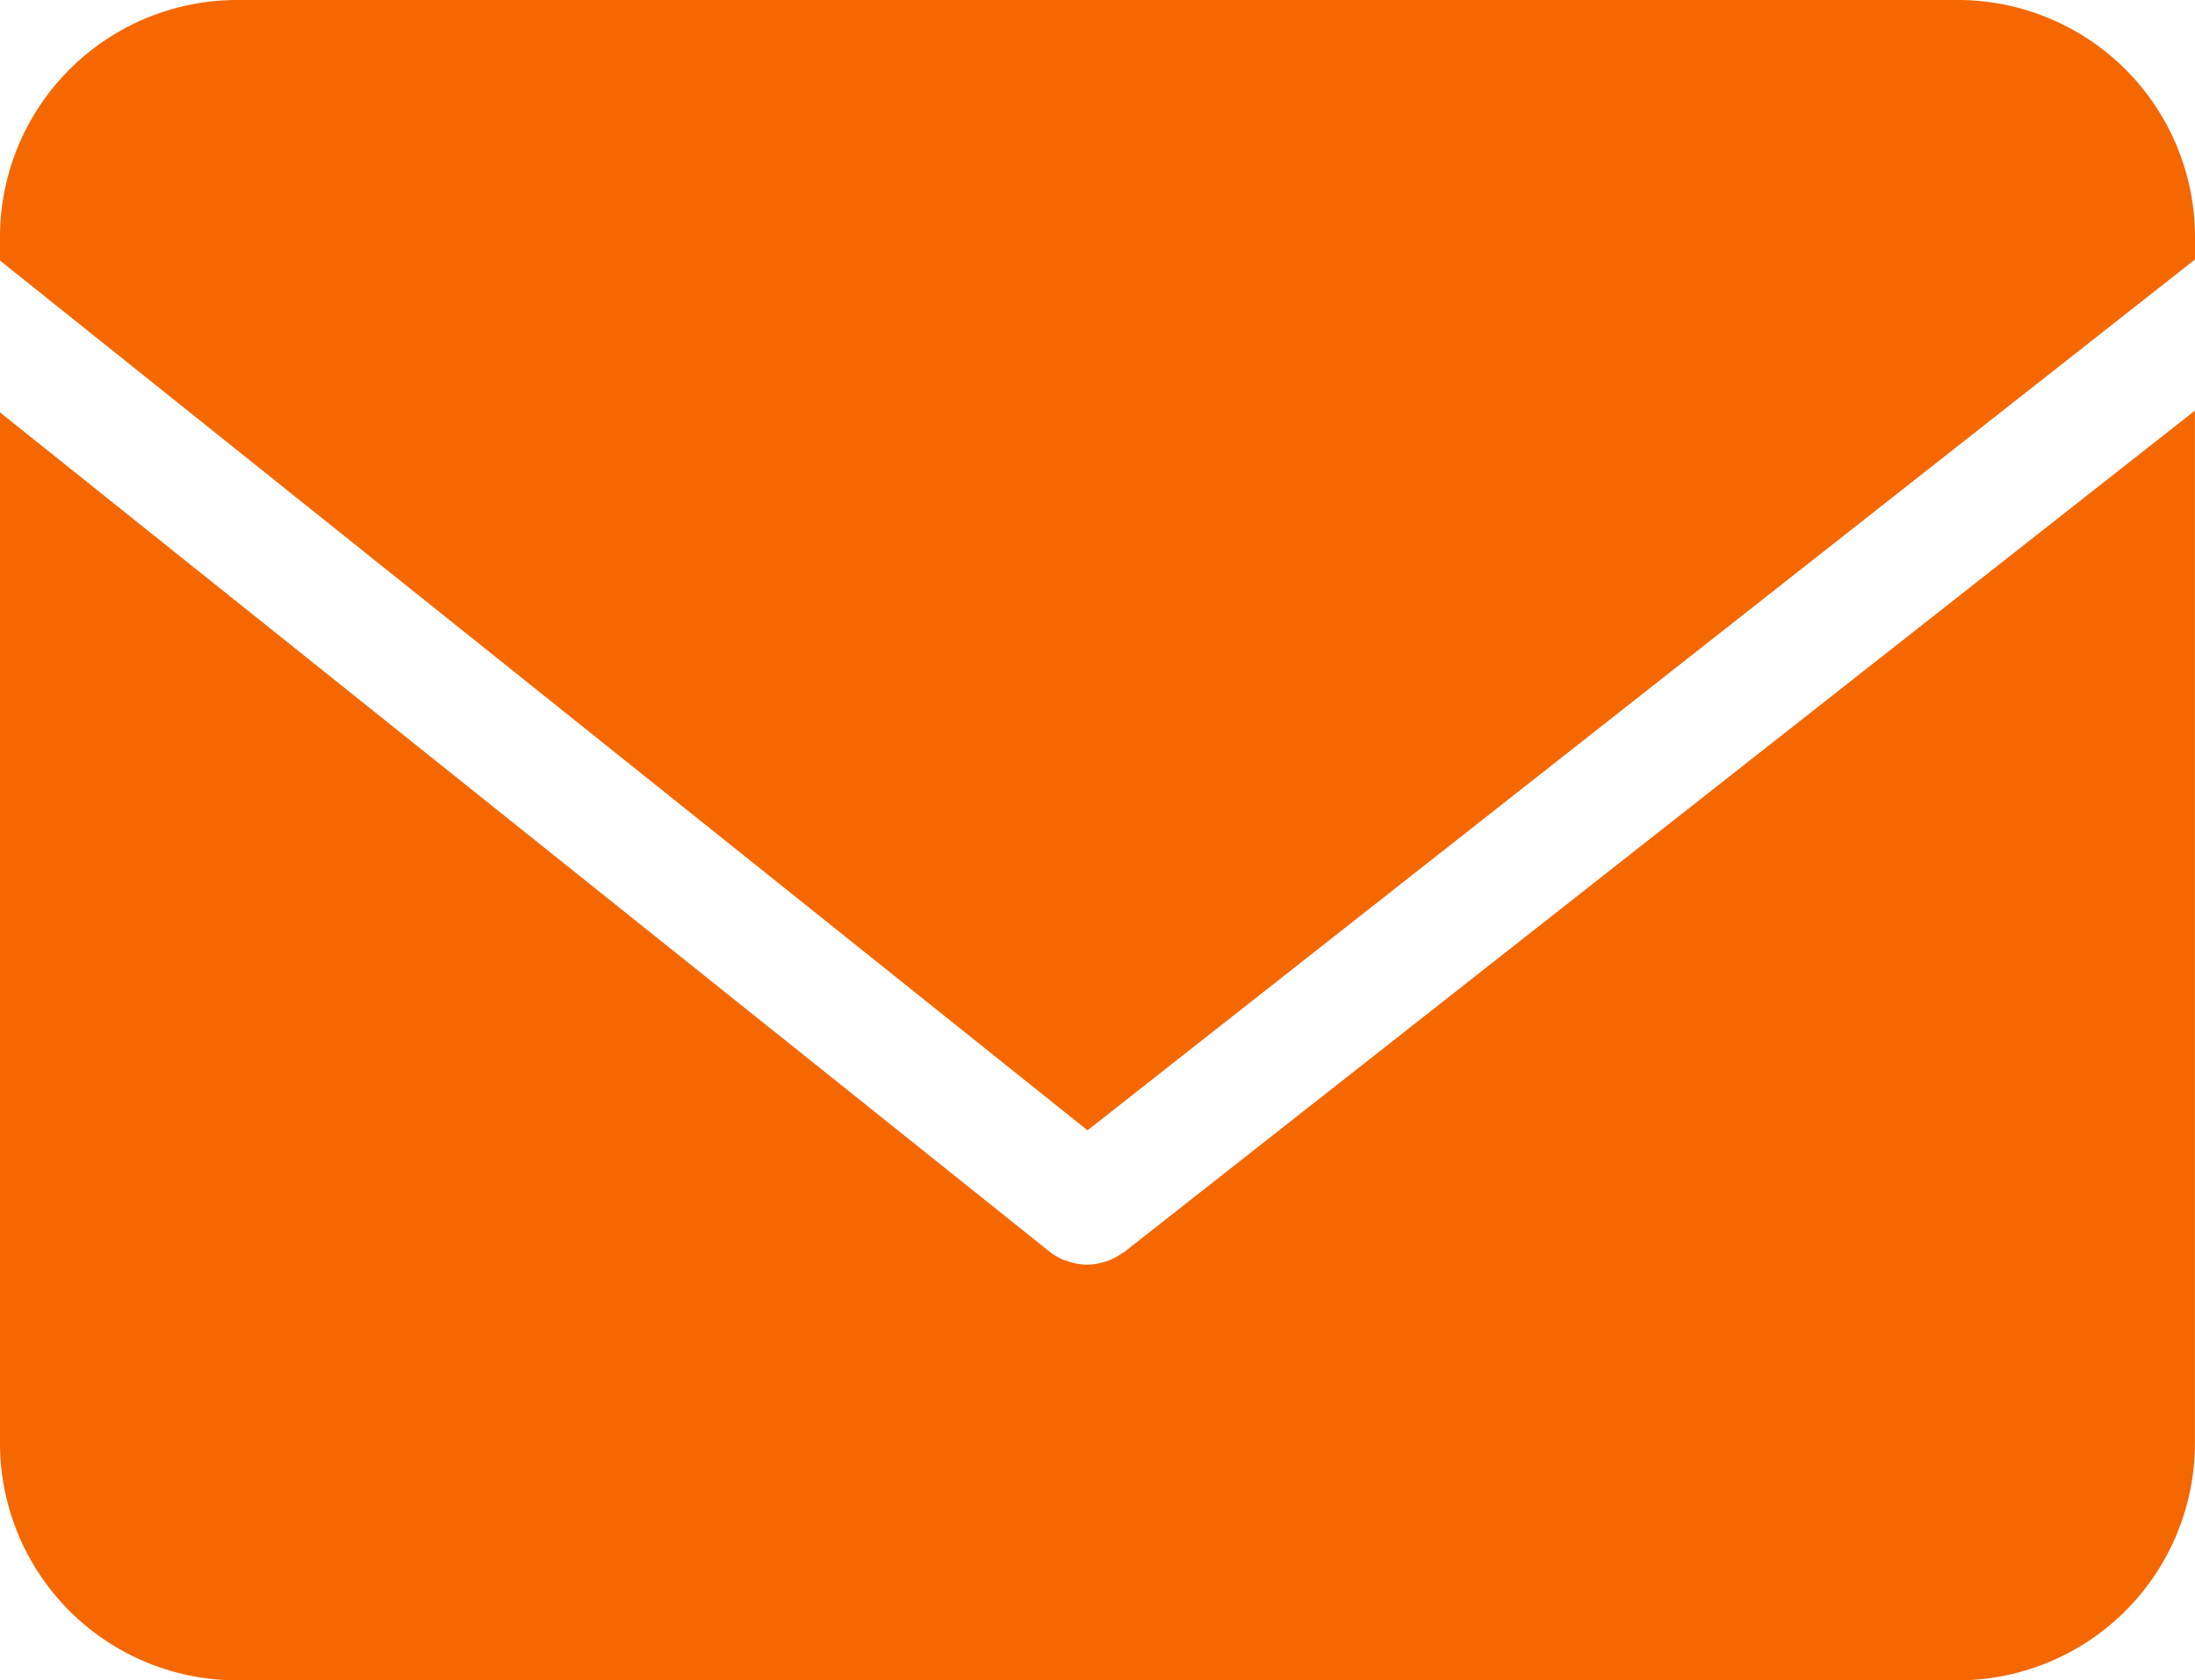 <svg xmlns="http://www.w3.org/2000/svg" width="25.201" height="19.298" viewBox="0 0 25.201 19.298">
  <g id="アイコン" transform="translate(823)">
    <g id="アイコン-2" data-name="アイコン" transform="translate(-823)">
      <path id="パス_151" data-name="パス 151" d="M12.487,12.98l12.714-10V2.724A2.724,2.724,0,0,0,22.477,0H2.724A2.724,2.724,0,0,0,0,2.724v.268l12.487,9.99Z" fill="#f56700"/>
      <path id="パス_152" data-name="パス 152" d="M12.9,30.439h0l-.007,0a.636.636,0,0,1-.111.068.253.253,0,0,1-.036.016.522.522,0,0,1-.1.032l-.036.009a.654.654,0,0,1-.134.014h0a.655.655,0,0,1-.134-.016l-.036-.009a.678.678,0,0,1-.1-.034c-.014,0-.025-.011-.039-.016a.751.751,0,0,1-.107-.066.023.023,0,0,1-.011-.009h0L0,20.79V32.628a2.724,2.724,0,0,0,2.724,2.724H22.477A2.724,2.724,0,0,0,25.2,32.628V20.77Z" transform="translate(0 -16.054)" fill="#f56700"/>
    </g>
  </g>
</svg>
